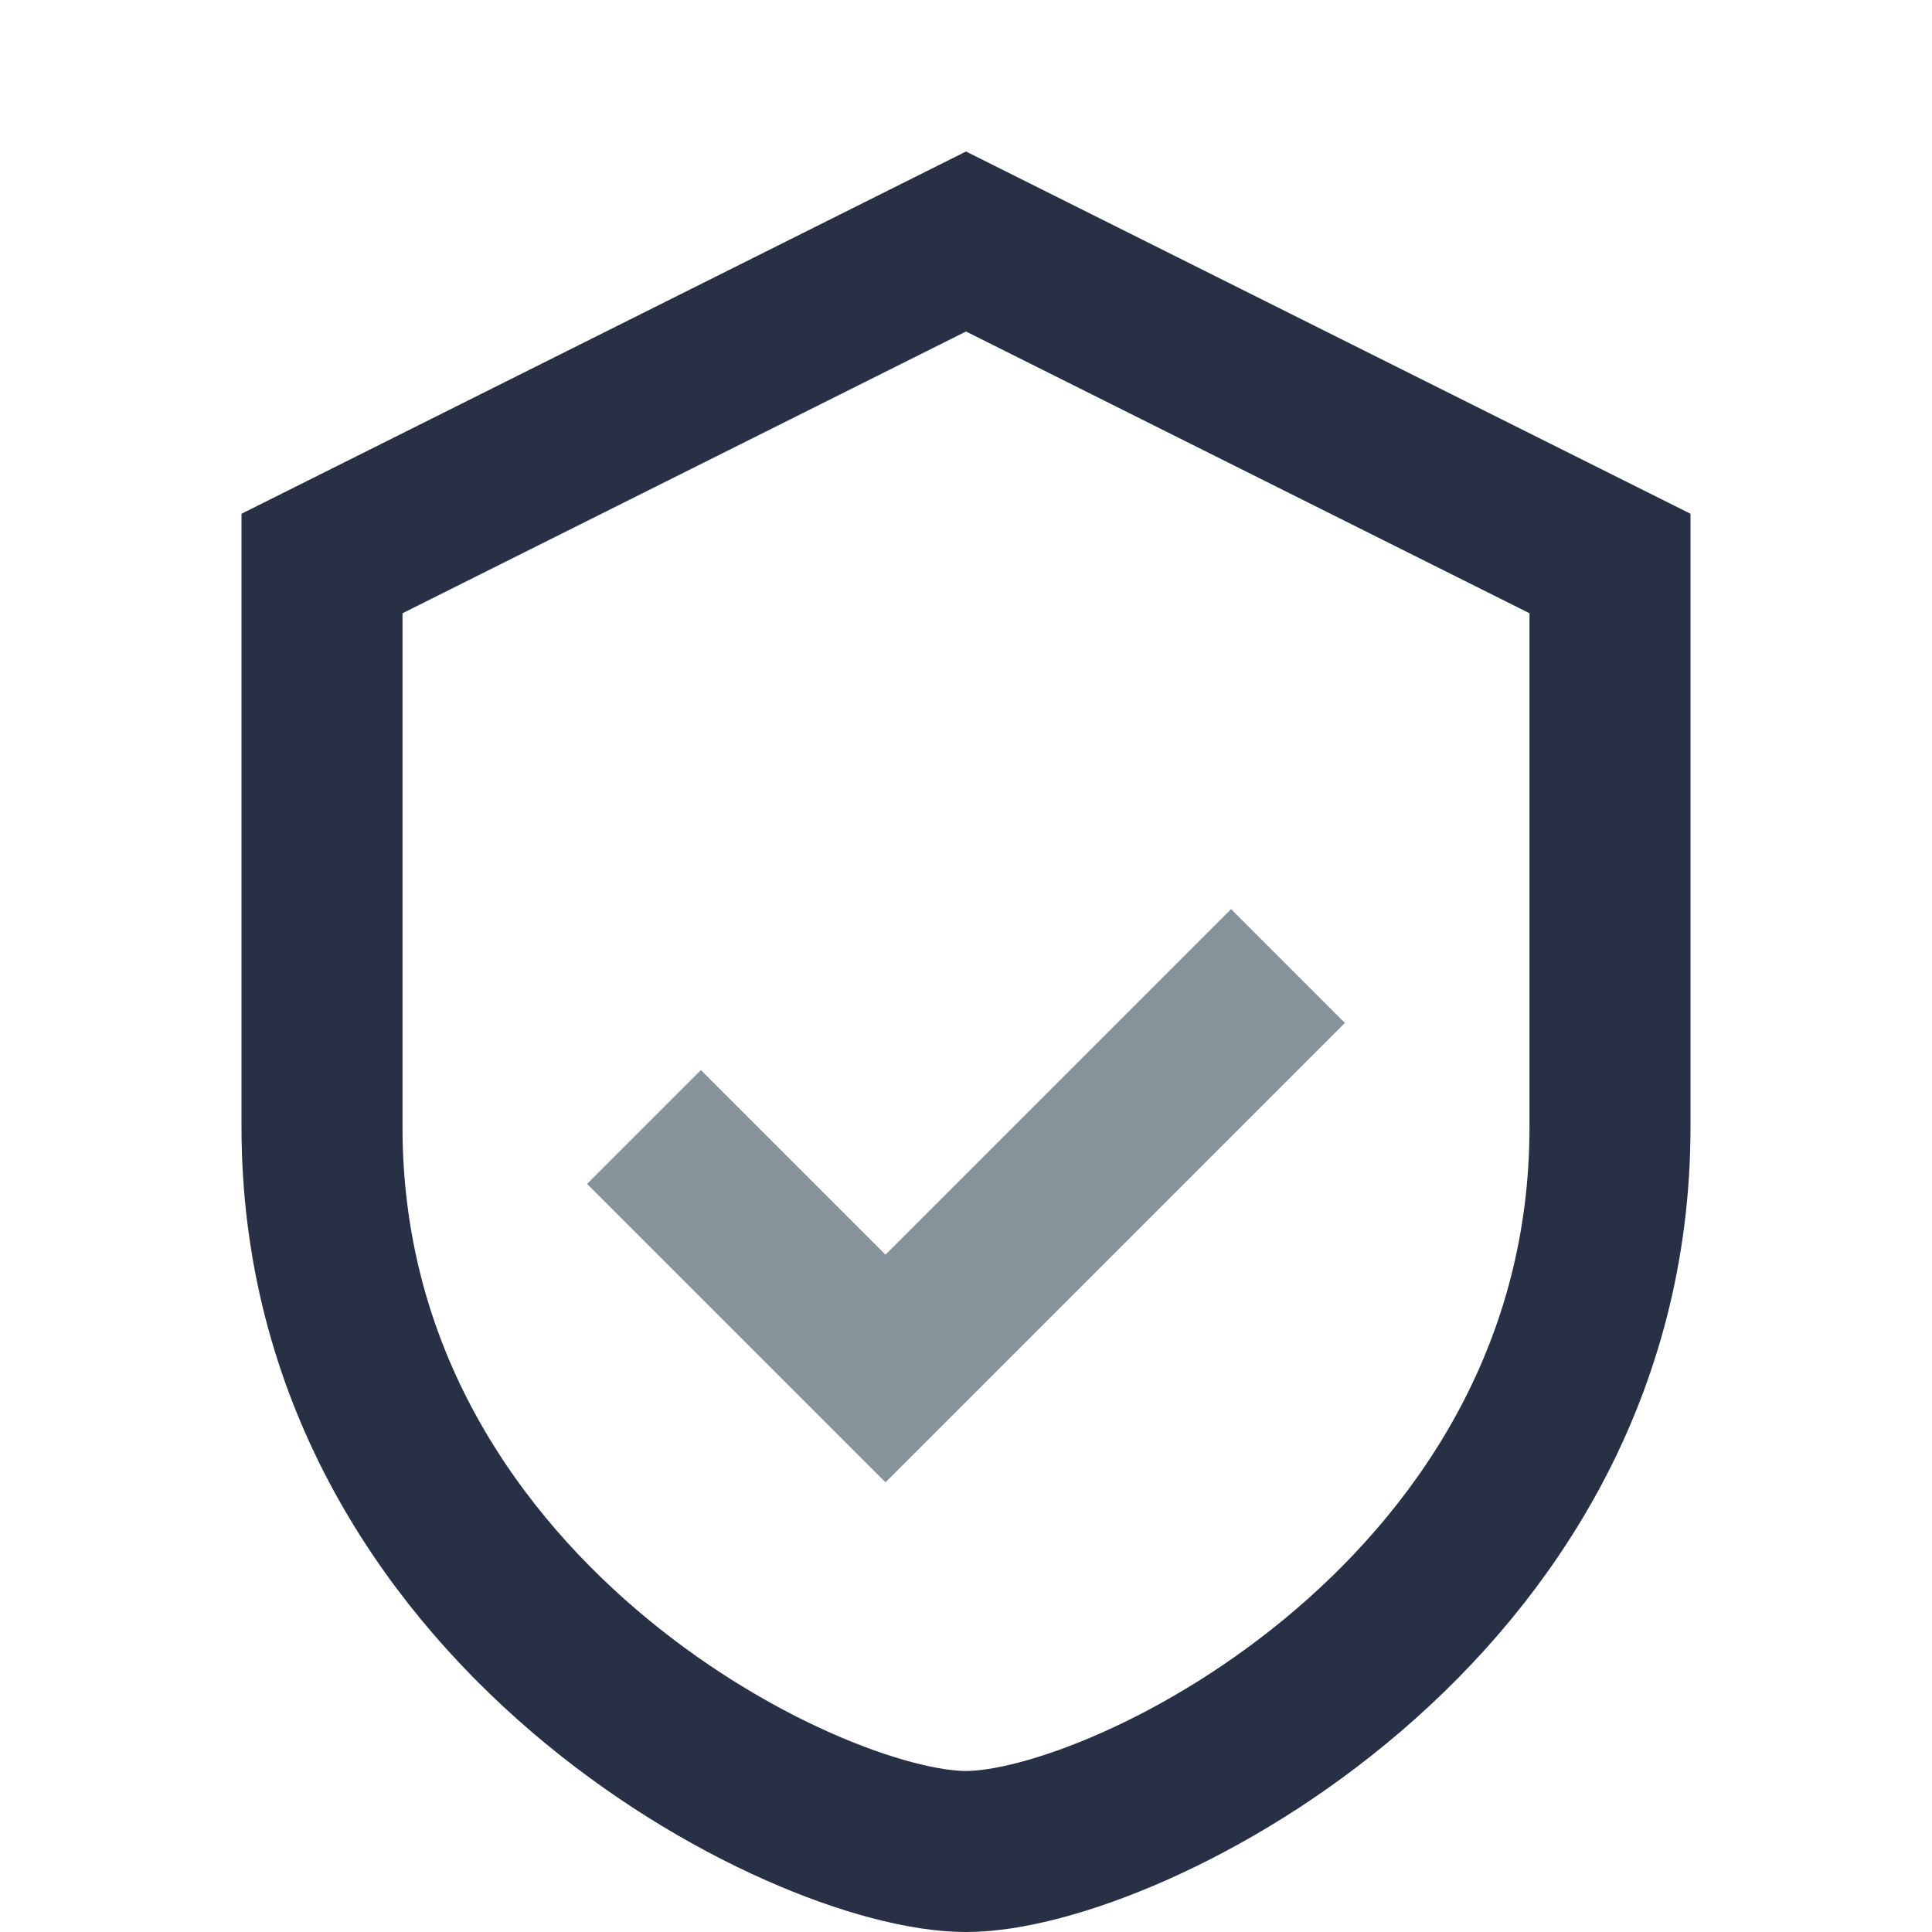 <?xml version="1.0" encoding="UTF-8"?>
<svg xmlns="http://www.w3.org/2000/svg" viewBox="0 0 24 24" width="32" height="32"><path d="M12 3l8 4v7c0 6-6 9-8 9s-8-3-8-9V7z" fill="none" stroke="#283046" stroke-width="2"/><path d="M8 14l3 3 5-5" fill="none" stroke="#86939B" stroke-width="2"/></svg>